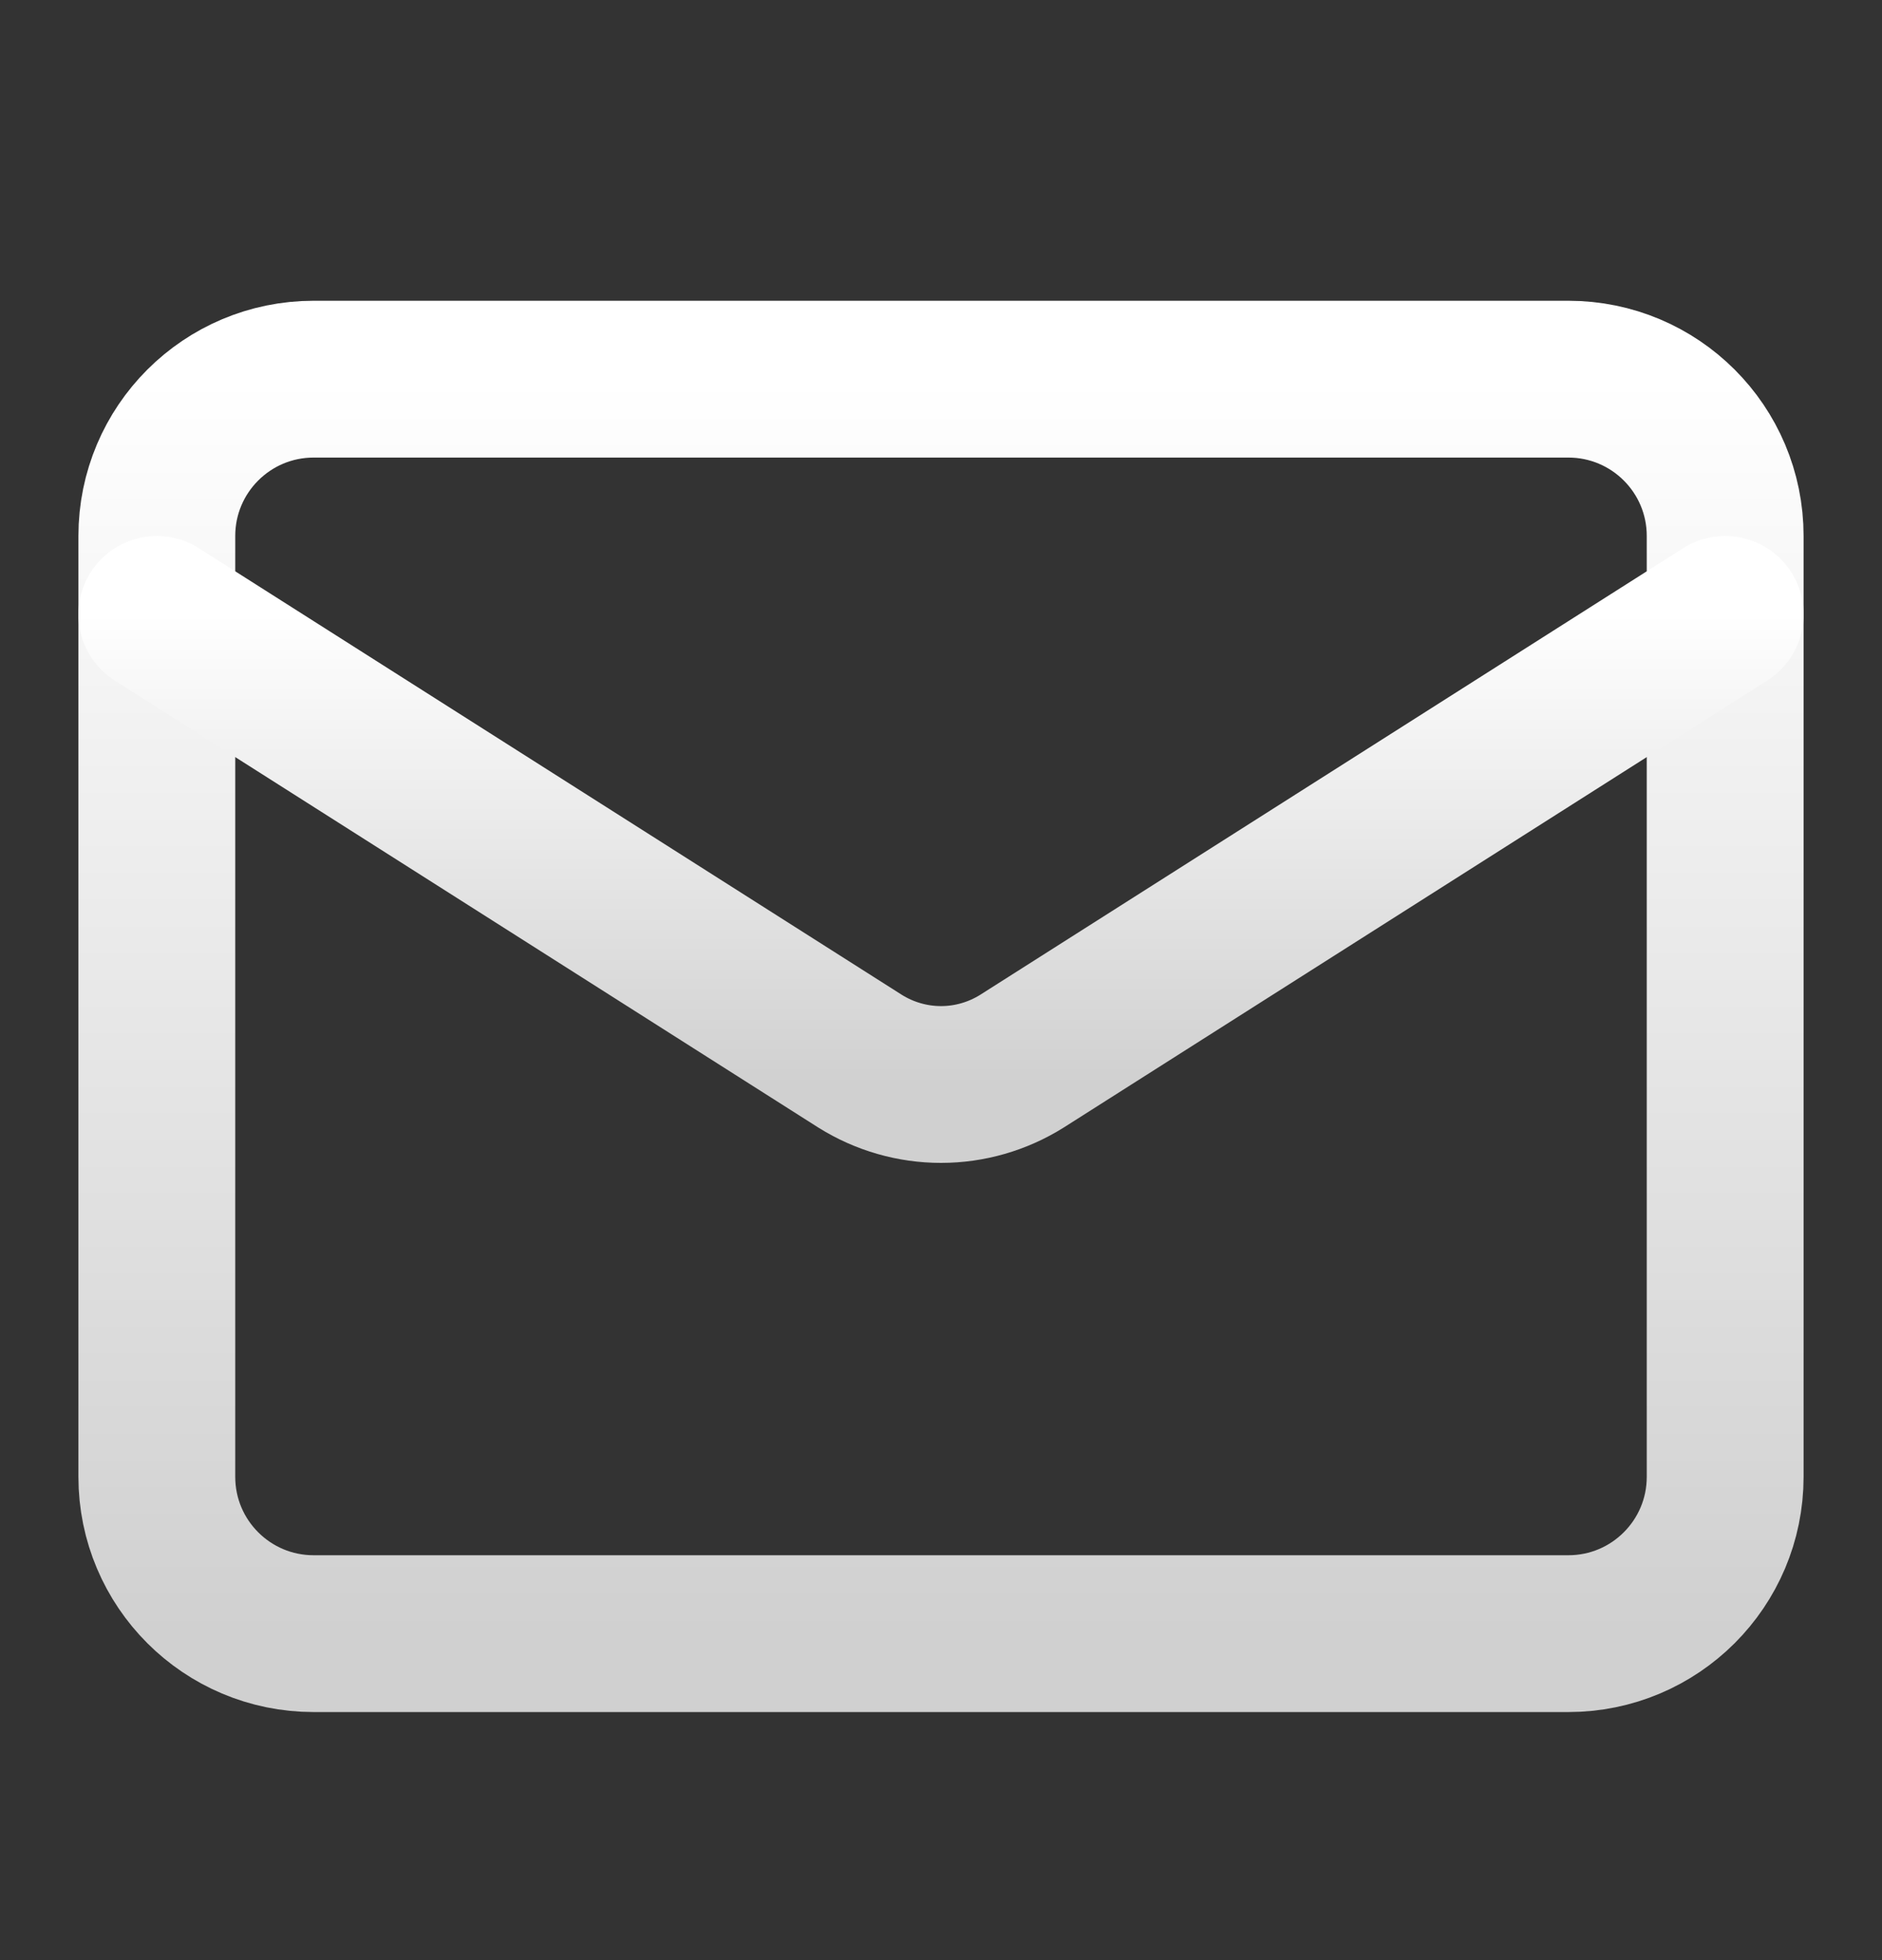 <svg width="24" height="25" viewBox="0 0 24 25" fill="none" xmlns="http://www.w3.org/2000/svg">
<rect x="0" y="0" width="24" height="25" fill="#333333" stroke="none"/>
<g id="Frame">
<path id="Vector" d="M20 4.836H4C2.895 4.836 2 5.731 2 6.836V18.836C2 19.941 2.895 20.836 4 20.836H20C21.105 20.836 22 19.941 22 18.836V6.836C22 5.731 21.105 4.836 20 4.836Z" stroke="url(#paint0_linear_2140_5165)" stroke-width="2" stroke-linecap="round" stroke-linejoin="round"/>
<path id="Vector_2" d="M22 7.836L13.03 13.536C12.721 13.729 12.364 13.832 12 13.832C11.636 13.832 11.279 13.729 10.97 13.536L2 7.836" stroke="url(#paint1_linear_2140_5165)" stroke-width="2" stroke-linecap="round" stroke-linejoin="round"/>
</g>
<defs>
<linearGradient id="paint0_linear_2140_5165" x1="12" y1="4.836" x2="12" y2="20.836" gradientUnits="userSpaceOnUse">
<stop stop-color="white"/>
<stop offset="1" stop-color="#D0D0D0"/>
</linearGradient>
<linearGradient id="paint1_linear_2140_5165" x1="12" y1="7.836" x2="12" y2="13.832" gradientUnits="userSpaceOnUse">
<stop stop-color="white"/>
<stop offset="1" stop-color="#D0D0D0"/>
</linearGradient>
</defs>
</svg>

